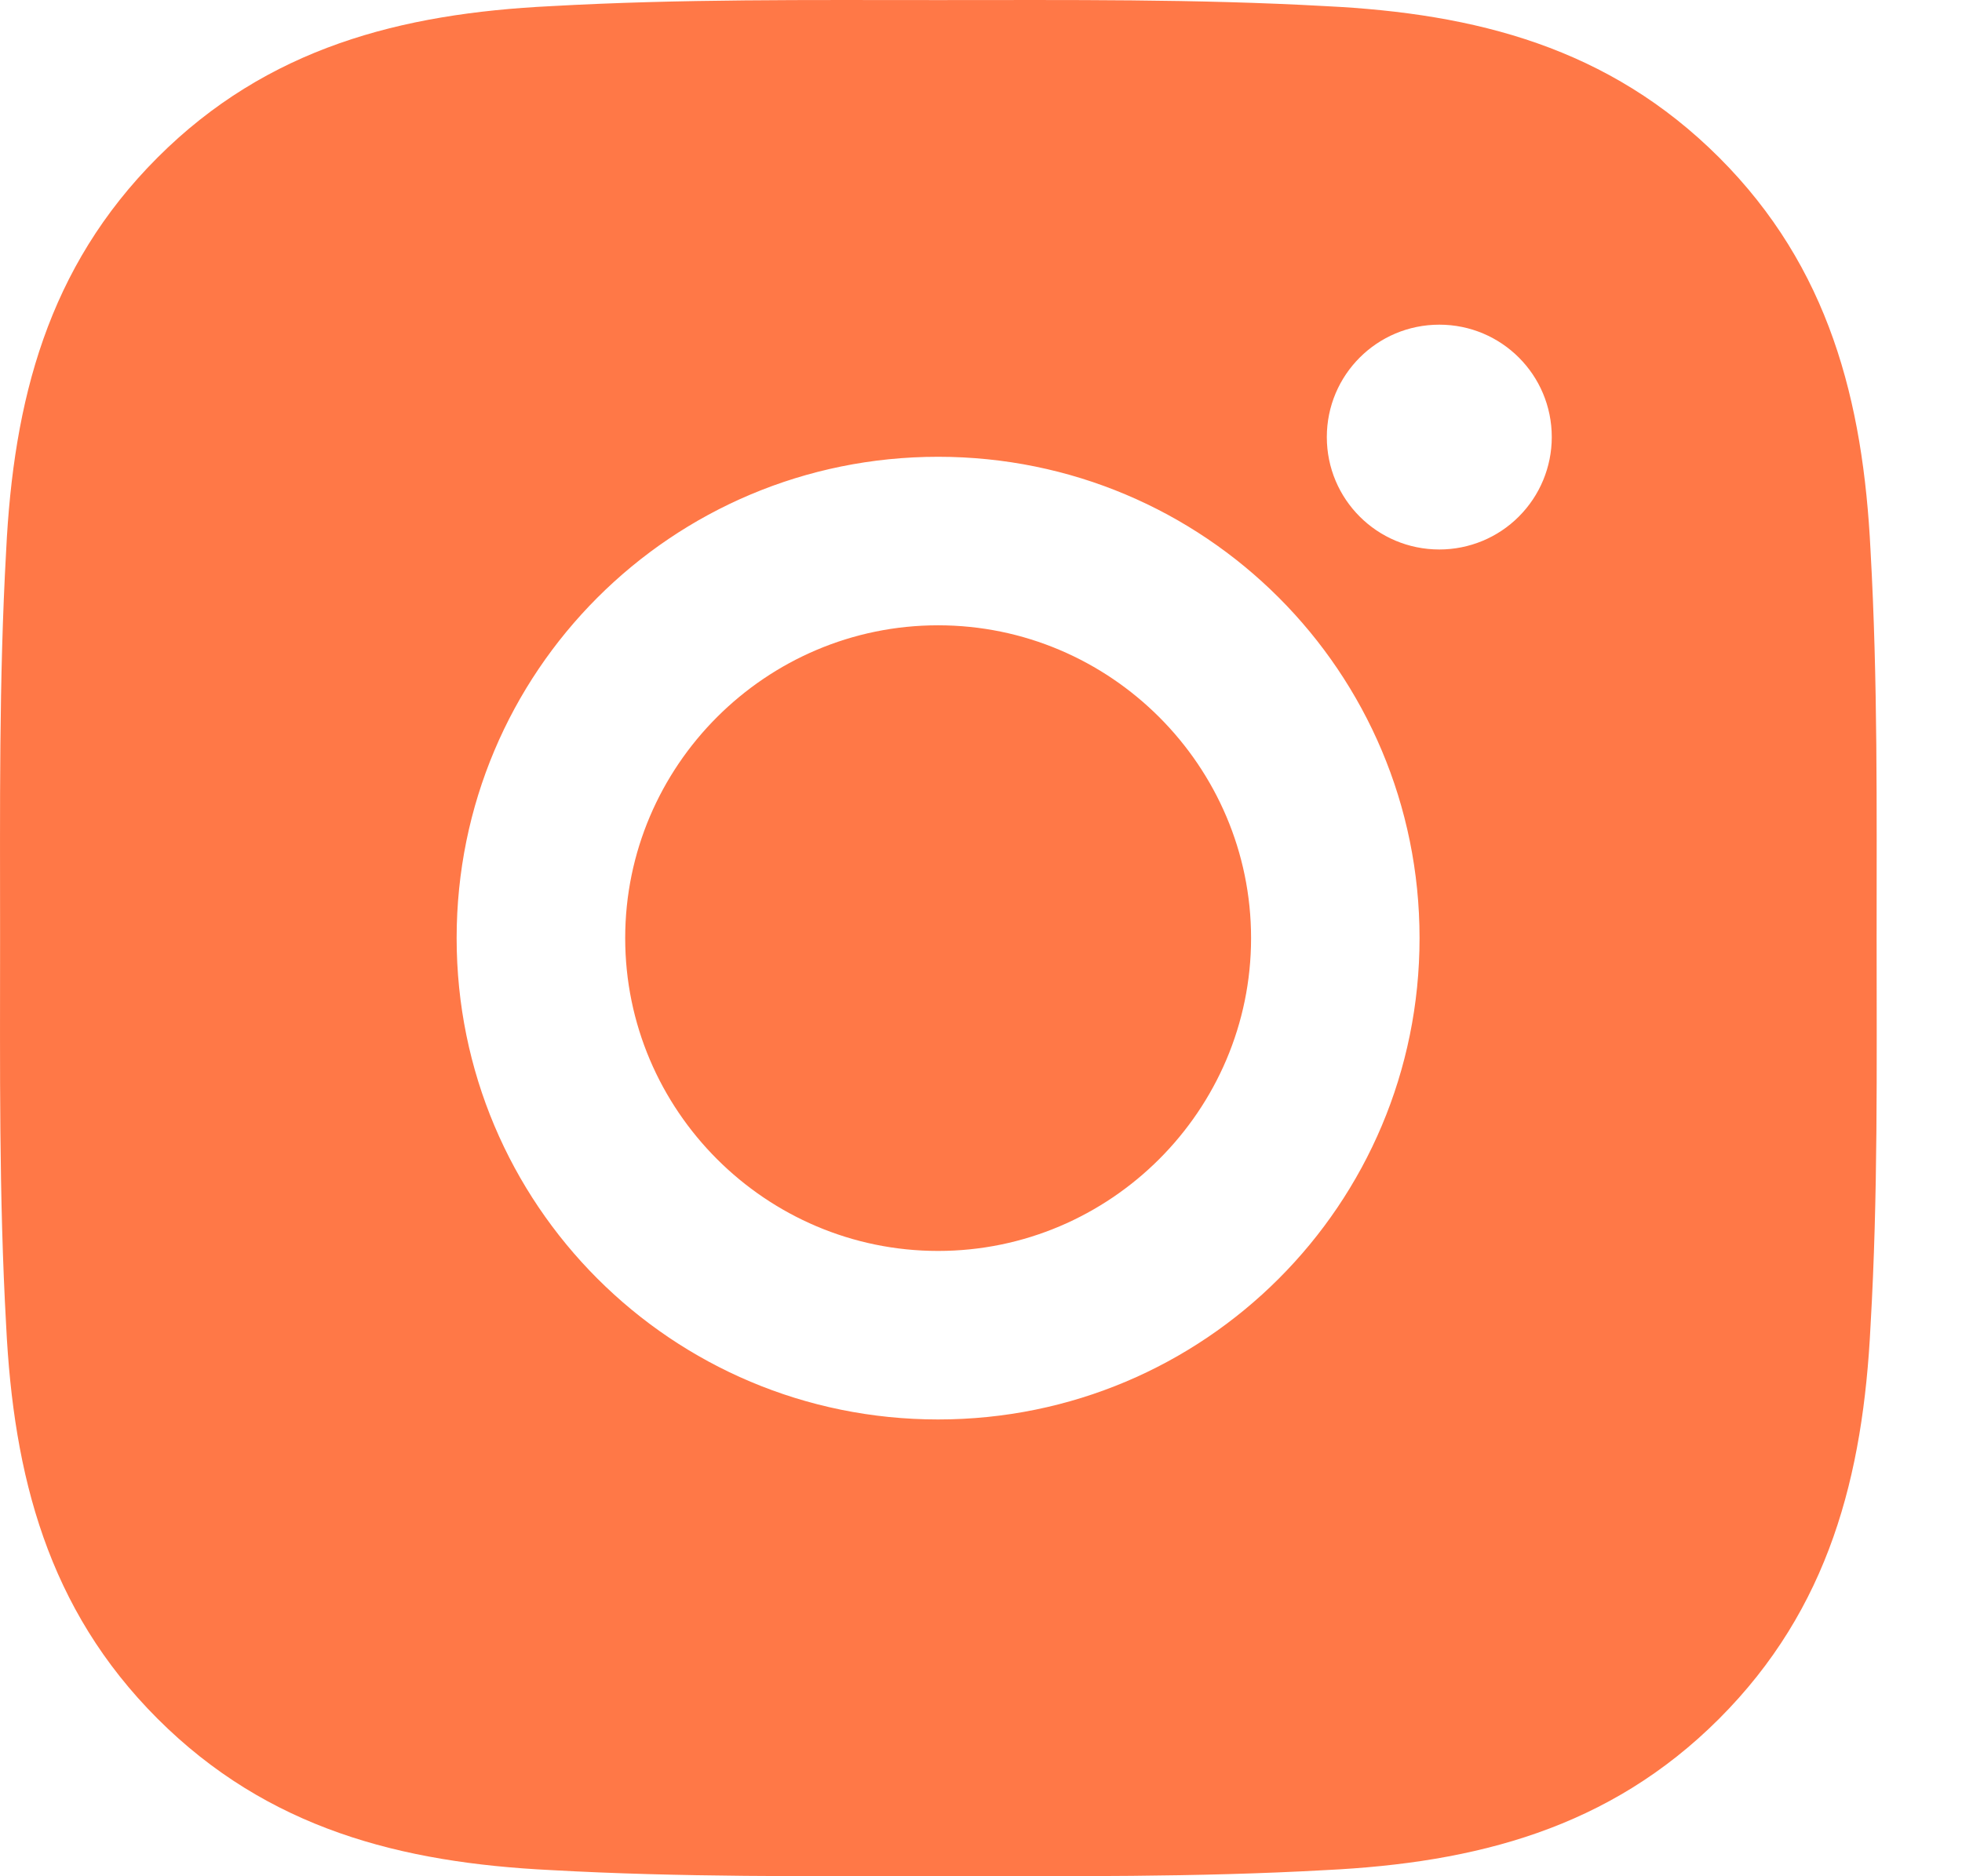 <?xml version="1.0" encoding="utf-8"?>
<svg width="23px" height="22px" viewBox="0 0 23 22" version="1.1" xmlns:xlink="http://www.w3.org/1999/xlink" xmlns="http://www.w3.org/2000/svg">
  <path d="M10.997 7.332C8.977 7.332 7.329 8.98 7.329 11C7.329 13.02 8.977 14.668 10.997 14.668C13.017 14.668 14.666 13.02 14.666 11C14.666 8.98 13.017 7.332 10.997 7.332ZM21.999 11C21.999 9.481 22.013 7.976 21.928 6.459C21.842 4.698 21.441 3.135 20.153 1.847C18.862 0.557 17.302 0.158 15.541 0.072C14.021 -0.013 12.516 0.001 11 0.001C9.481 0.001 7.976 -0.013 6.459 0.072C4.698 0.158 3.135 0.559 1.847 1.847C0.557 3.138 0.158 4.698 0.072 6.459C-0.013 7.978 0.001 9.484 0.001 11C0.001 12.516 -0.013 14.024 0.072 15.541C0.158 17.302 0.559 18.865 1.847 20.153C3.138 21.443 4.698 21.842 6.459 21.928C7.978 22.013 9.484 21.999 11 21.999C12.519 21.999 14.024 22.013 15.541 21.928C17.302 21.842 18.865 21.441 20.153 20.153C21.443 18.862 21.842 17.302 21.928 15.541C22.016 14.024 21.999 12.519 21.999 11ZM10.997 16.644C7.874 16.644 5.353 14.123 5.353 11C5.353 7.877 7.874 5.356 10.997 5.356C14.121 5.356 16.641 7.877 16.641 11C16.641 14.123 14.121 16.644 10.997 16.644ZM16.873 6.443C16.143 6.443 15.554 5.854 15.554 5.125C15.554 4.396 16.143 3.807 16.873 3.807C17.602 3.807 18.191 4.396 18.191 5.125C18.191 5.475 18.052 5.81 17.805 6.057C17.558 6.305 17.222 6.443 16.873 6.443L16.873 6.443Z" id="Icon-Shape" fill="#FF7847" stroke="none" />
</svg>